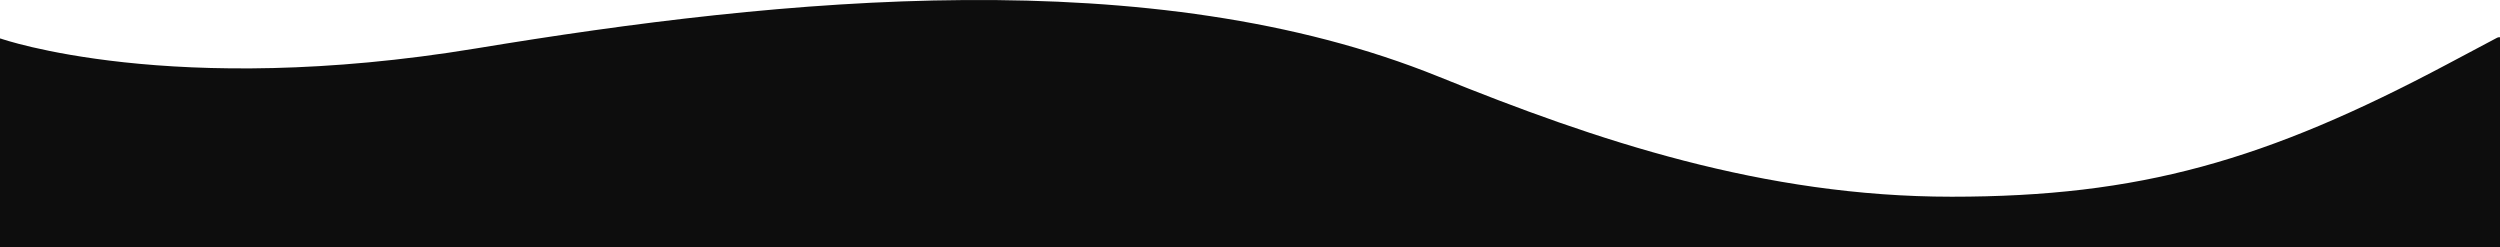 <svg width="1920" height="190" viewBox="0 0 1920 190" fill="none" xmlns="http://www.w3.org/2000/svg">
<path d="M0.777 29.698C-0.3 29.32 -1.517 29.443 -2.473 30.027C-3.428 30.612 -4 31.582 -4 32.62V186.861C-4 188.595 -2.433 190 -0.5 190H1919.5C1921.43 190 1923 188.595 1923 186.861V31.723C1923 30.595 1922.32 29.553 1921.23 28.995C1920.14 28.437 1918.79 28.449 1917.71 29.026C1906.12 35.211 1893.62 41.844 1880.22 48.926C1880.22 48.927 1880.22 48.928 1880.22 48.929V48.929C1880.22 48.931 1880.22 48.931 1880.22 48.932C1739.94 123.494 1643.15 151.081 1498.9 151.081C1354.67 151.081 1226.04 108.004 1104.74 58.815C884.837 -30.231 600.825 -1.667 365.867 37.156C248.732 56.465 157.337 54.555 95.294 47.843C64.271 44.486 40.581 39.929 24.677 36.221C16.726 34.367 10.72 32.726 6.718 31.553C4.717 30.967 3.216 30.497 2.224 30.178C1.727 30.018 1.358 29.895 1.117 29.814C0.996 29.773 0.907 29.743 0.85 29.723L0.789 29.702L0.777 29.698Z" fill="#0D0D0D"/>
</svg>
